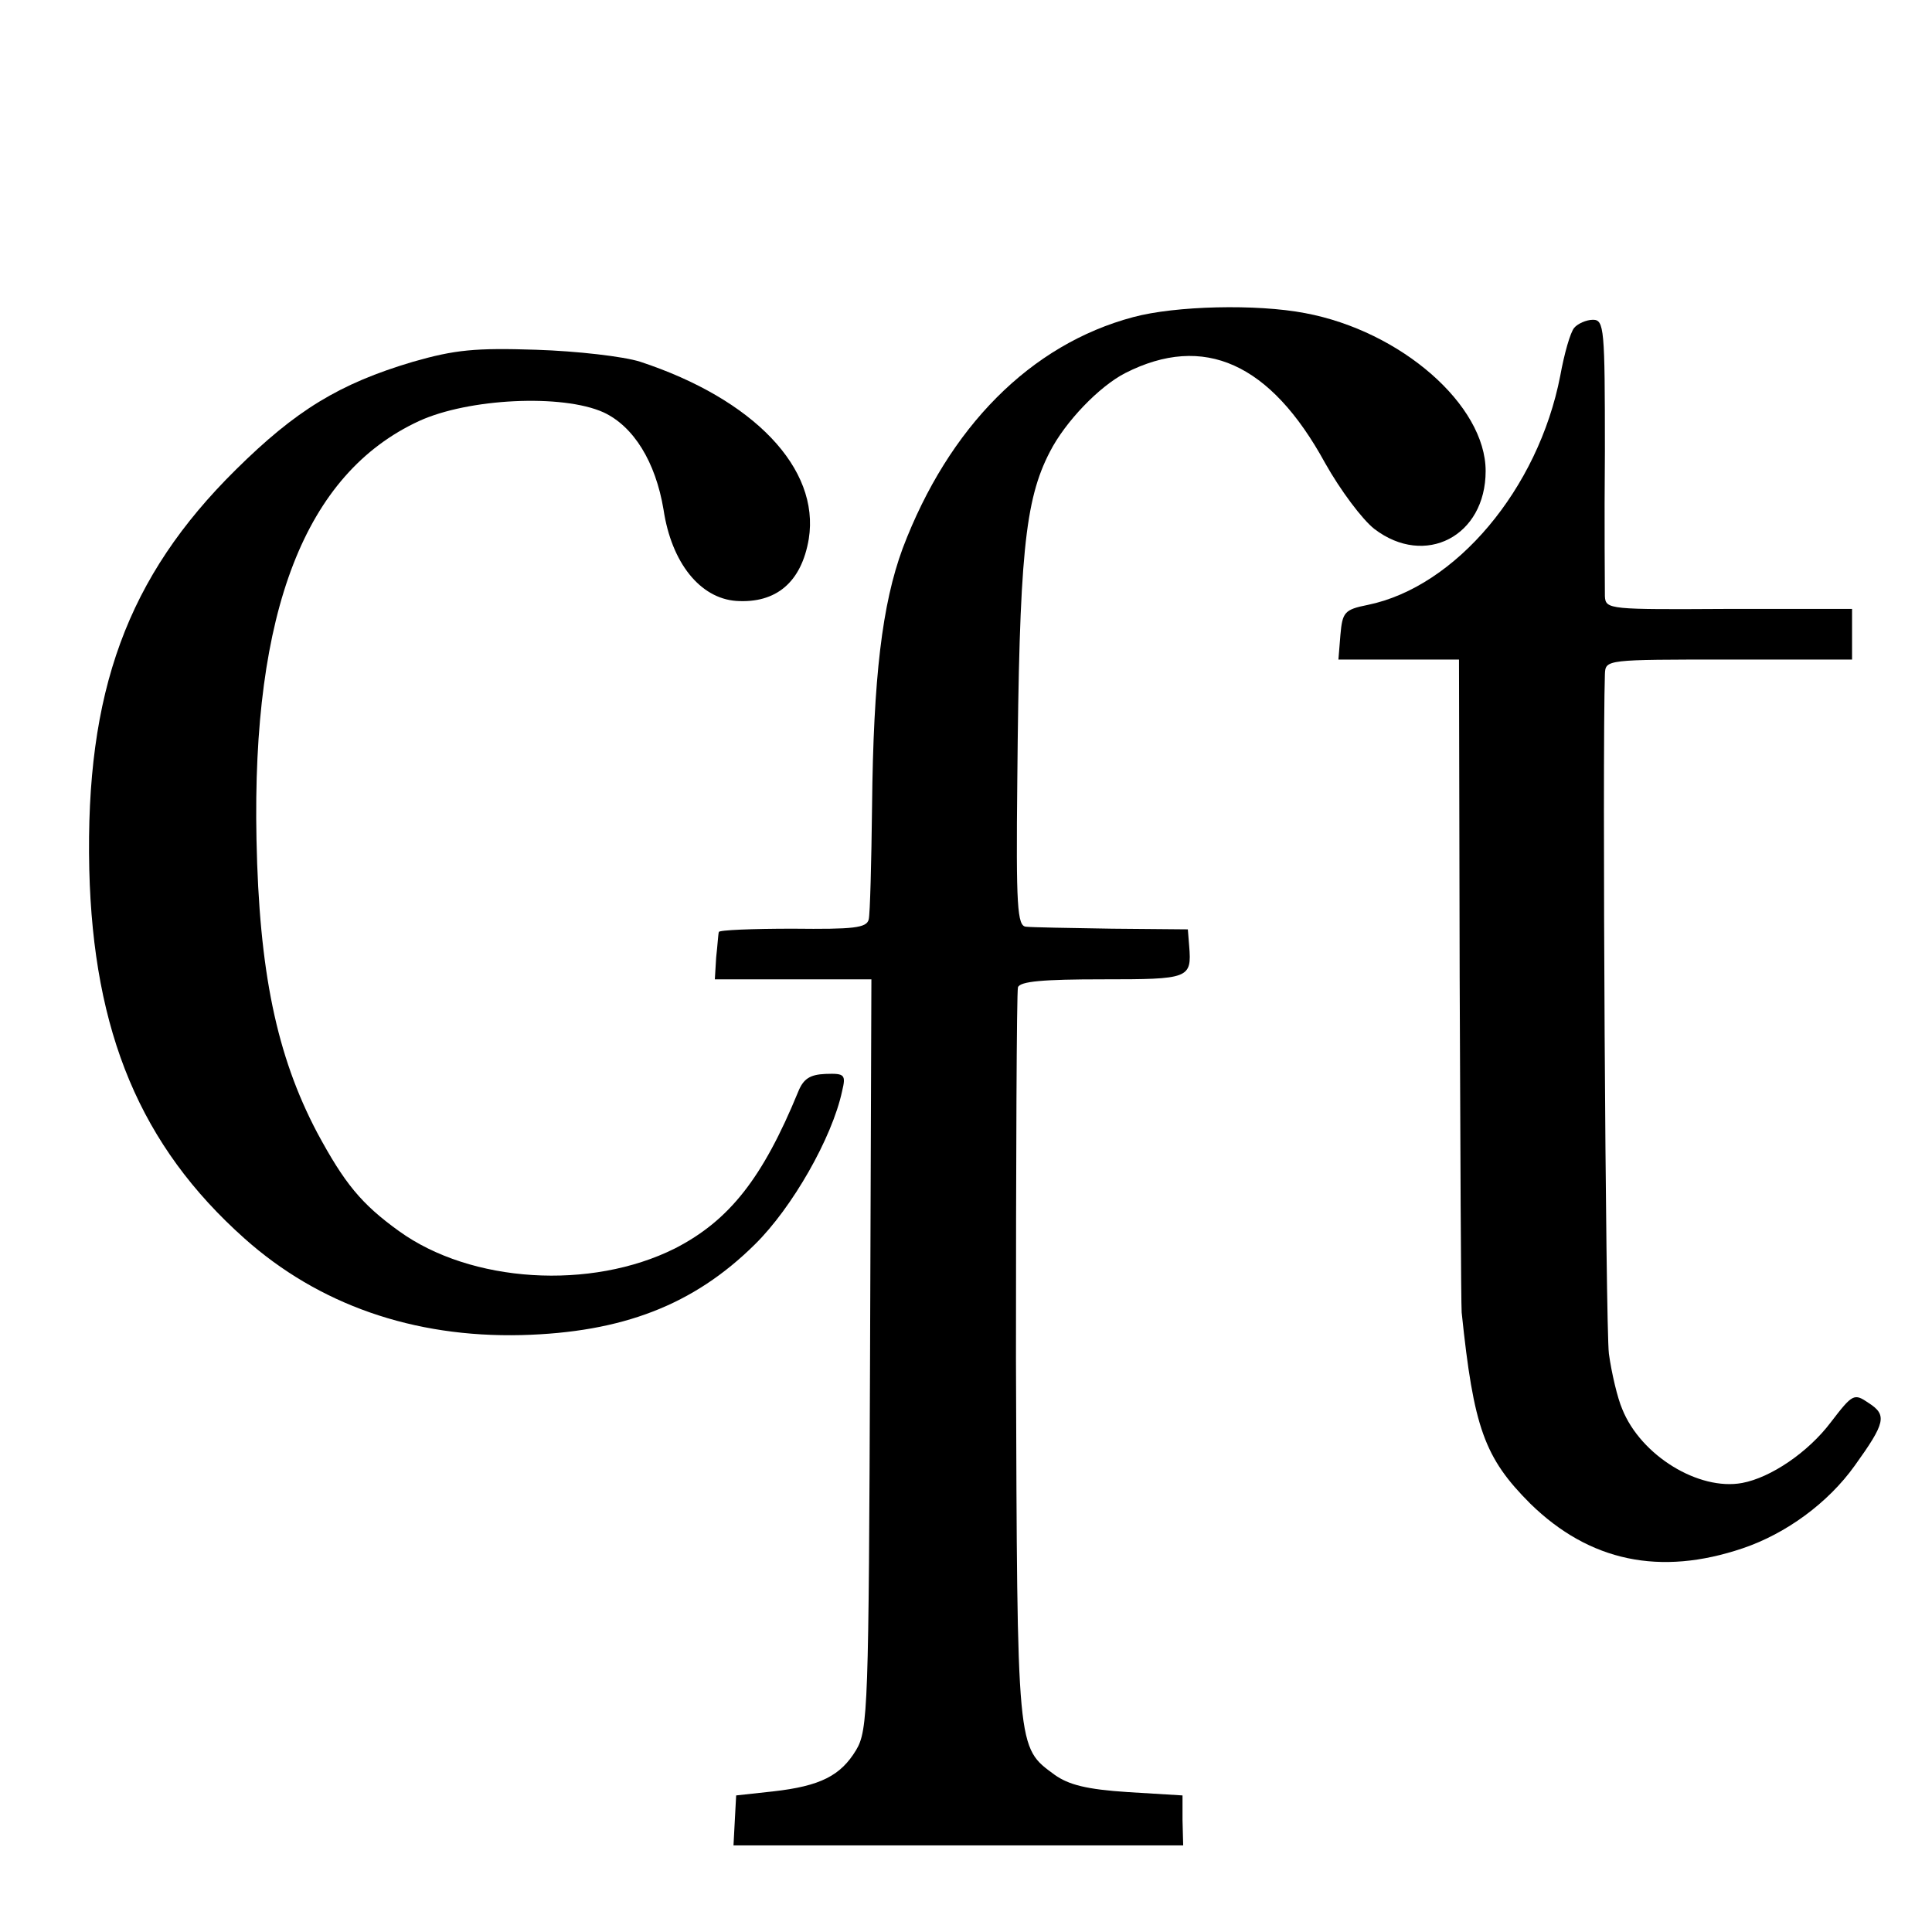 <?xml version="1.0" standalone="no"?>
<!DOCTYPE svg PUBLIC "-//W3C//DTD SVG 20010904//EN"
 "http://www.w3.org/TR/2001/REC-SVG-20010904/DTD/svg10.dtd">
<svg version="1.0" xmlns="http://www.w3.org/2000/svg"
 width="290pt" height="290pt" viewBox="0 0 290 290"
 preserveAspectRatio="xMidYMid meet">
<g transform="translate(0,290) scale(0.1,-0.1)"
fill="#000000" stroke="none">
<path d="M1701 2424 c-154 -41 -277 -165 -346 -347 -31 -84 -44 -194 -46 -387
-1 -85 -3 -162 -5 -170 -3 -13 -23 -15 -114 -14 -60 0 -111 -2 -111 -5 -1 -3
-2 -21 -4 -38 l-2 -33 117 0 118 0 -2 -562 c-2 -531 -3 -565 -21 -595 -23 -38
-53 -54 -125 -62 l-55 -6 -2 -37 -2 -38 337 0 338 0 -1 38 0 37 -82 5 c-62 4
-89 11 -110 26 -57 42 -56 32 -58 624 0 300 1 551 3 558 3 9 38 12 127 12 130
0 134 1 130 50 l-2 25 -114 1 c-63 1 -121 2 -129 3 -13 1 -15 30 -13 219 3
337 11 421 49 494 23 45 74 98 113 118 118 60 218 15 300 -135 23 -41 56 -85
74 -99 76 -58 167 -11 167 87 0 99 -127 210 -271 237 -73 14 -195 11 -258 -6z"/>
<path d="M2363 2408 c-6 -7 -15 -39 -21 -72 -33 -170 -157 -317 -289 -344 -35
-7 -38 -11 -41 -45 l-3 -37 90 0 91 0 1 -477 c1 -263 2 -489 3 -503 18 -173
34 -218 103 -287 89 -87 195 -109 319 -67 65 22 128 68 168 124 46 64 49 76
21 94 -22 15 -24 14 -57 -29 -34 -45 -90 -83 -133 -91 -65 -12 -152 41 -180
111 -7 16 -16 54 -20 83 -5 40 -10 897 -6 1020 1 22 1 22 186 22 l185 0 0 38
0 38 -185 0 c-179 -1 -185 -1 -186 19 0 11 -1 109 0 218 0 184 -1 197 -18 197
-10 0 -23 -6 -28 -12z"/>
<path d="M620 2357 c-111 -33 -176 -73 -266 -162 -163 -161 -226 -333 -220
-600 6 -245 77 -415 233 -554 111 -99 253 -149 416 -145 151 4 258 45 350 136
56 55 116 160 131 230 6 25 4 27 -25 26 -23 -1 -33 -7 -41 -27 -53 -129 -103
-193 -185 -235 -126 -63 -306 -52 -414 26 -57 41 -82 72 -123 148 -61 116 -87
242 -91 440 -7 343 73 549 244 628 74 34 215 41 277 13 45 -21 78 -74 90 -146
12 -80 55 -133 109 -137 60 -4 98 28 109 93 17 106 -83 210 -253 266 -25 8
-95 16 -156 18 -92 3 -122 0 -185 -18z"/>
</g>
</svg>
